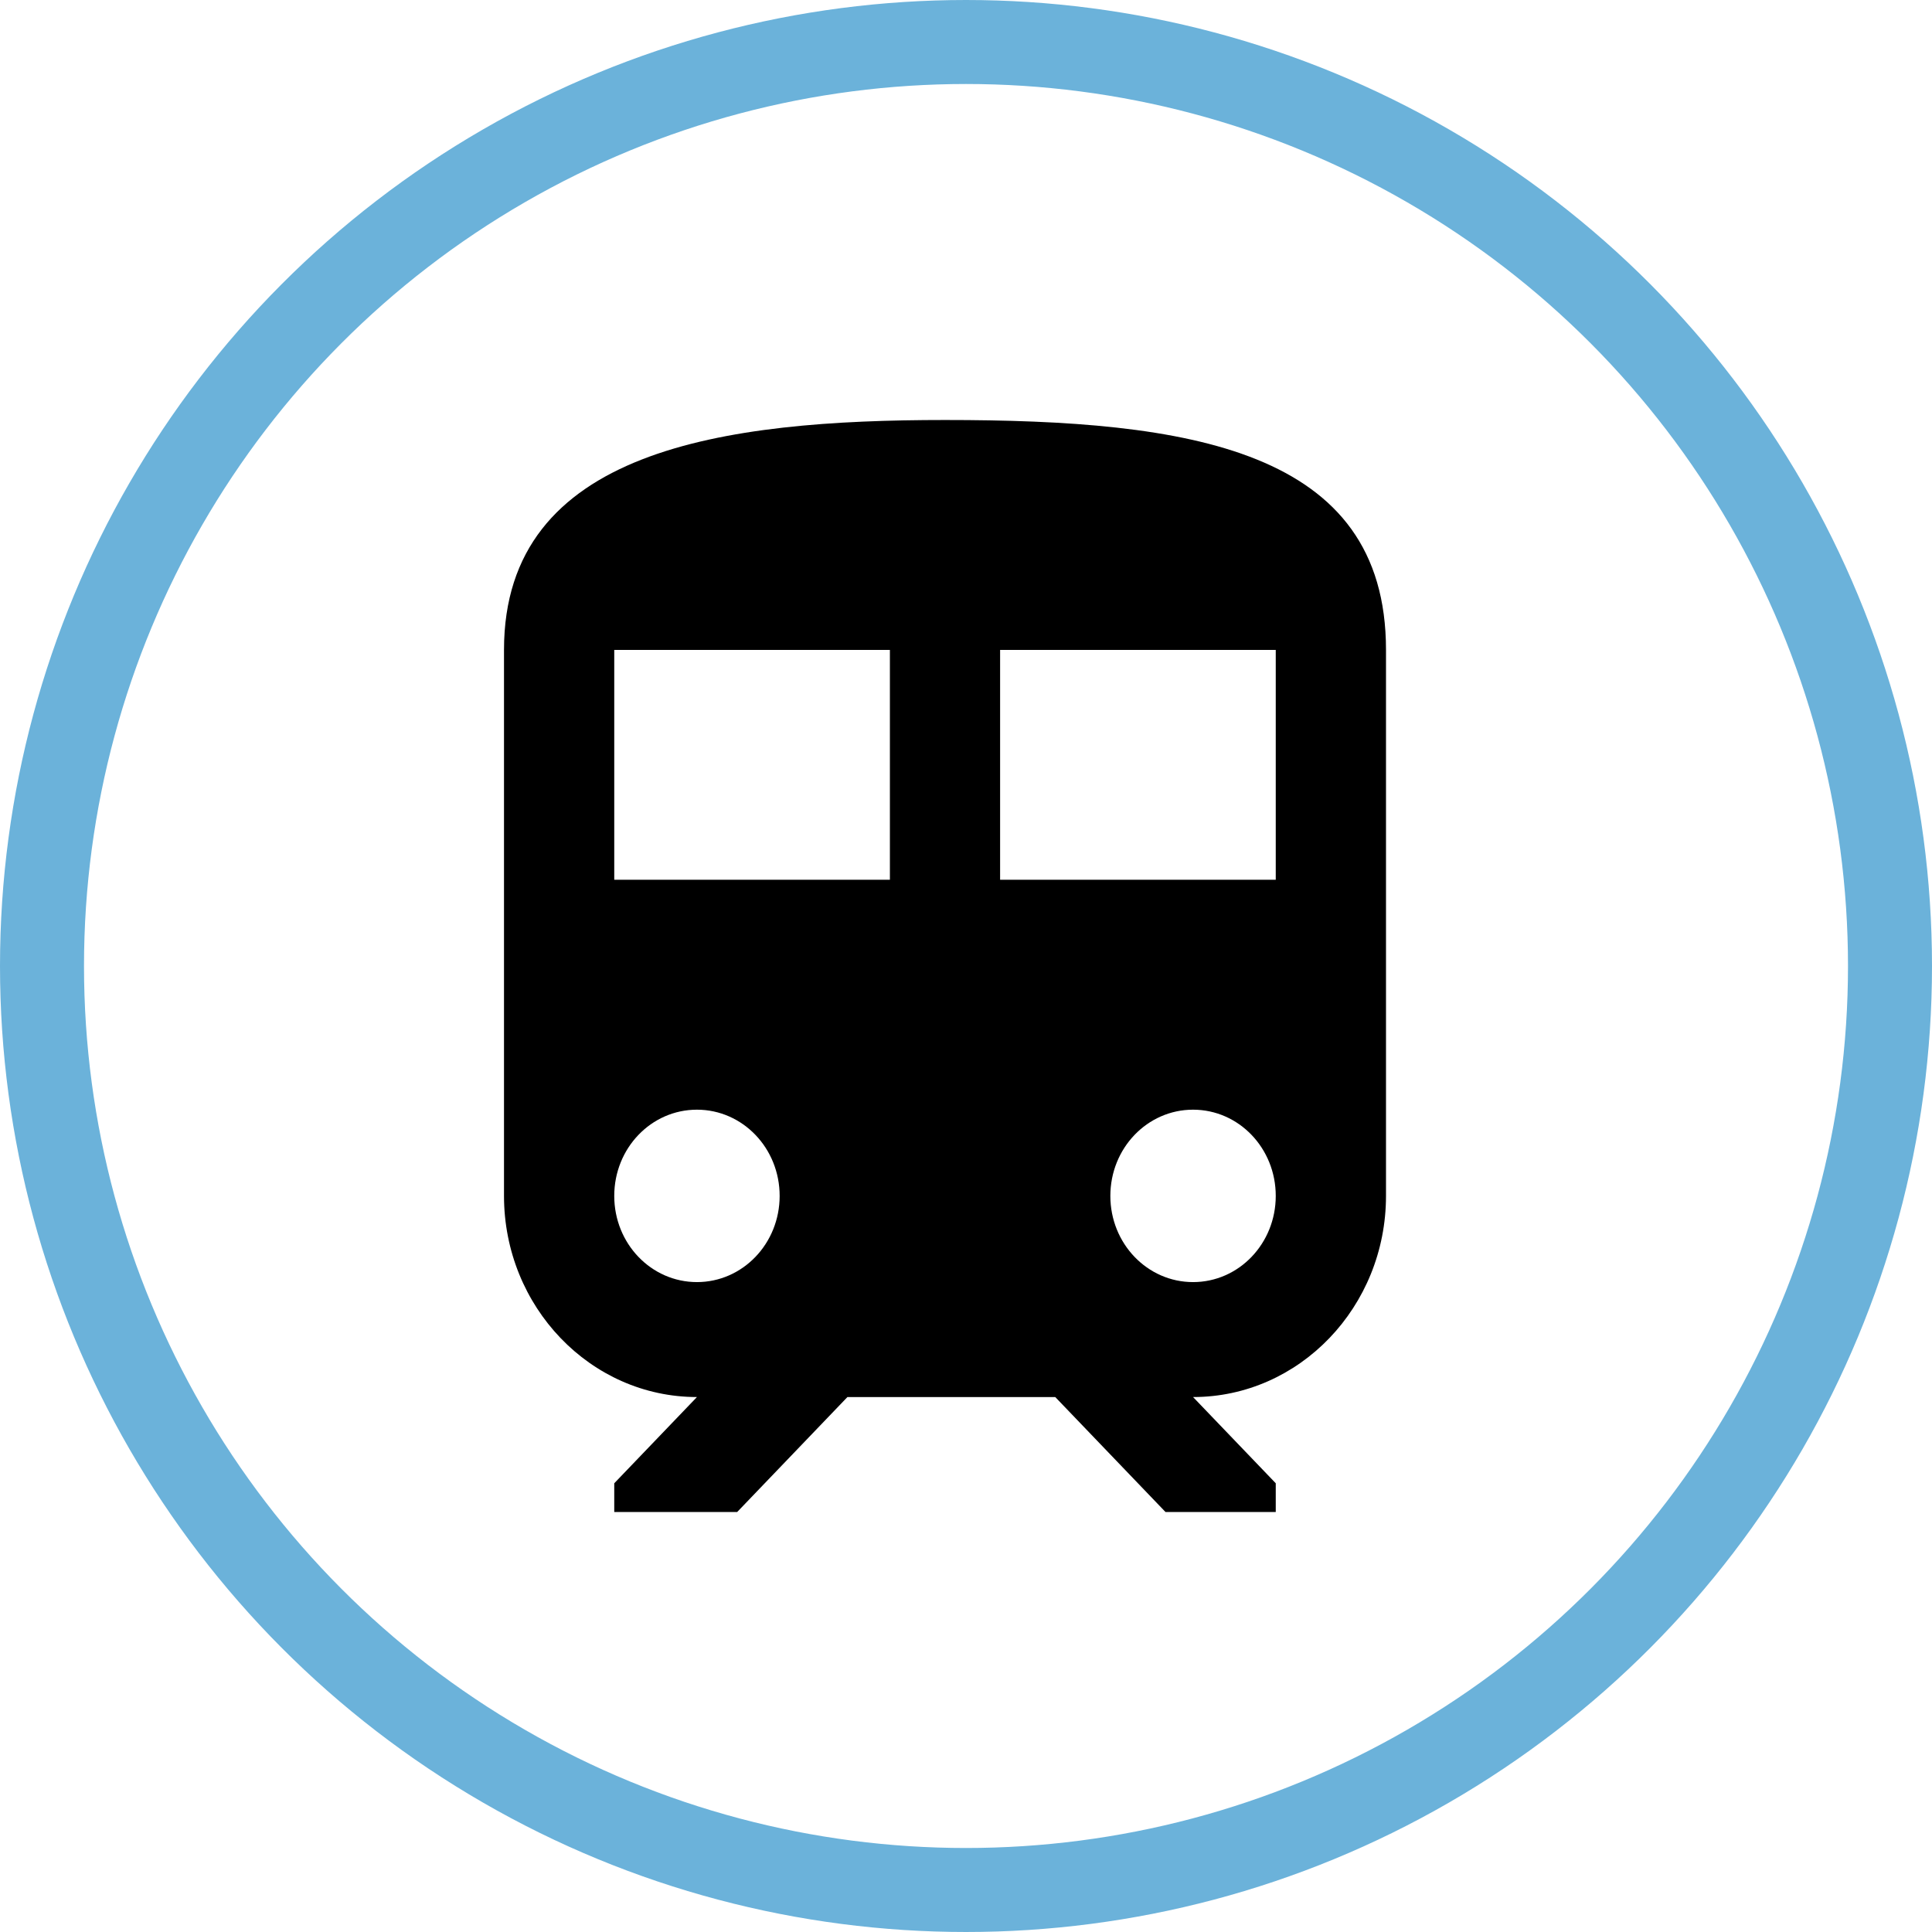 <?xml version="1.0" encoding="UTF-8"?>
<svg width="46px" height="46px" viewBox="0 0 46 46" version="1.1" xmlns="http://www.w3.org/2000/svg" xmlns:xlink="http://www.w3.org/1999/xlink">
    <title>icon-train</title>
    <defs>
        <filter id="filter-1">
            <feColorMatrix in="SourceGraphic" type="matrix" values="0 0 0 0 0.42 0 0 0 0 0.698 0 0 0 0 0.855 0 0 0 1 0"></feColorMatrix>
        </filter>
    </defs>
    <g id="Page-1" stroke="none" stroke-width="1" fill="none" fill-rule="evenodd">
        <g id="Champs-Neufs-Web-Design" transform="translate(-863, -4249)">
            <g id="Lieu-Proximite" transform="translate(0, 3847)">
                <g id="Contenus" transform="translate(863, 91)">
                    <g id="icon-train" transform="translate(0, 311)">
                        <circle id="Oval" stroke="#6BB2DA" stroke-width="2" cx="23" cy="23" r="22"></circle>
                        <g filter="url(#filter-1)" id="train">
                            <g transform="translate(12, 10)">
                                <path d="M10.5,0 C5.25,0 0,0.684 0,5.474 L0,18.474 C0,21.115 2.061,23.263 4.594,23.263 L2.625,25.316 L2.625,26 L5.552,26 L8.177,23.263 L13.125,23.263 L15.75,26 L18.375,26 L18.375,25.316 L16.406,23.263 C18.939,23.263 21,21.115 21,18.474 L21,5.474 C21,0.684 16.301,0 10.5,0 Z M4.594,20.526 C3.504,20.526 2.625,19.609 2.625,18.474 C2.625,17.338 3.504,16.421 4.594,16.421 C5.683,16.421 6.563,17.338 6.563,18.474 C6.563,19.609 5.683,20.526 4.594,20.526 Z M9.188,10.947 L2.625,10.947 L2.625,5.474 L9.188,5.474 L9.188,10.947 L9.188,10.947 Z M16.406,20.526 C15.317,20.526 14.437,19.609 14.437,18.474 C14.437,17.338 15.317,16.421 16.406,16.421 C17.496,16.421 18.375,17.338 18.375,18.474 C18.375,19.609 17.496,20.526 16.406,20.526 Z M18.375,10.947 L11.812,10.947 L11.812,5.474 L18.375,5.474 L18.375,10.947 L18.375,10.947 Z" id="Shape" fill="#000000" fill-rule="nonzero"></path>
                            </g>
                        </g>
                    </g>
                </g>
            </g>
        </g>
    </g>
</svg>
